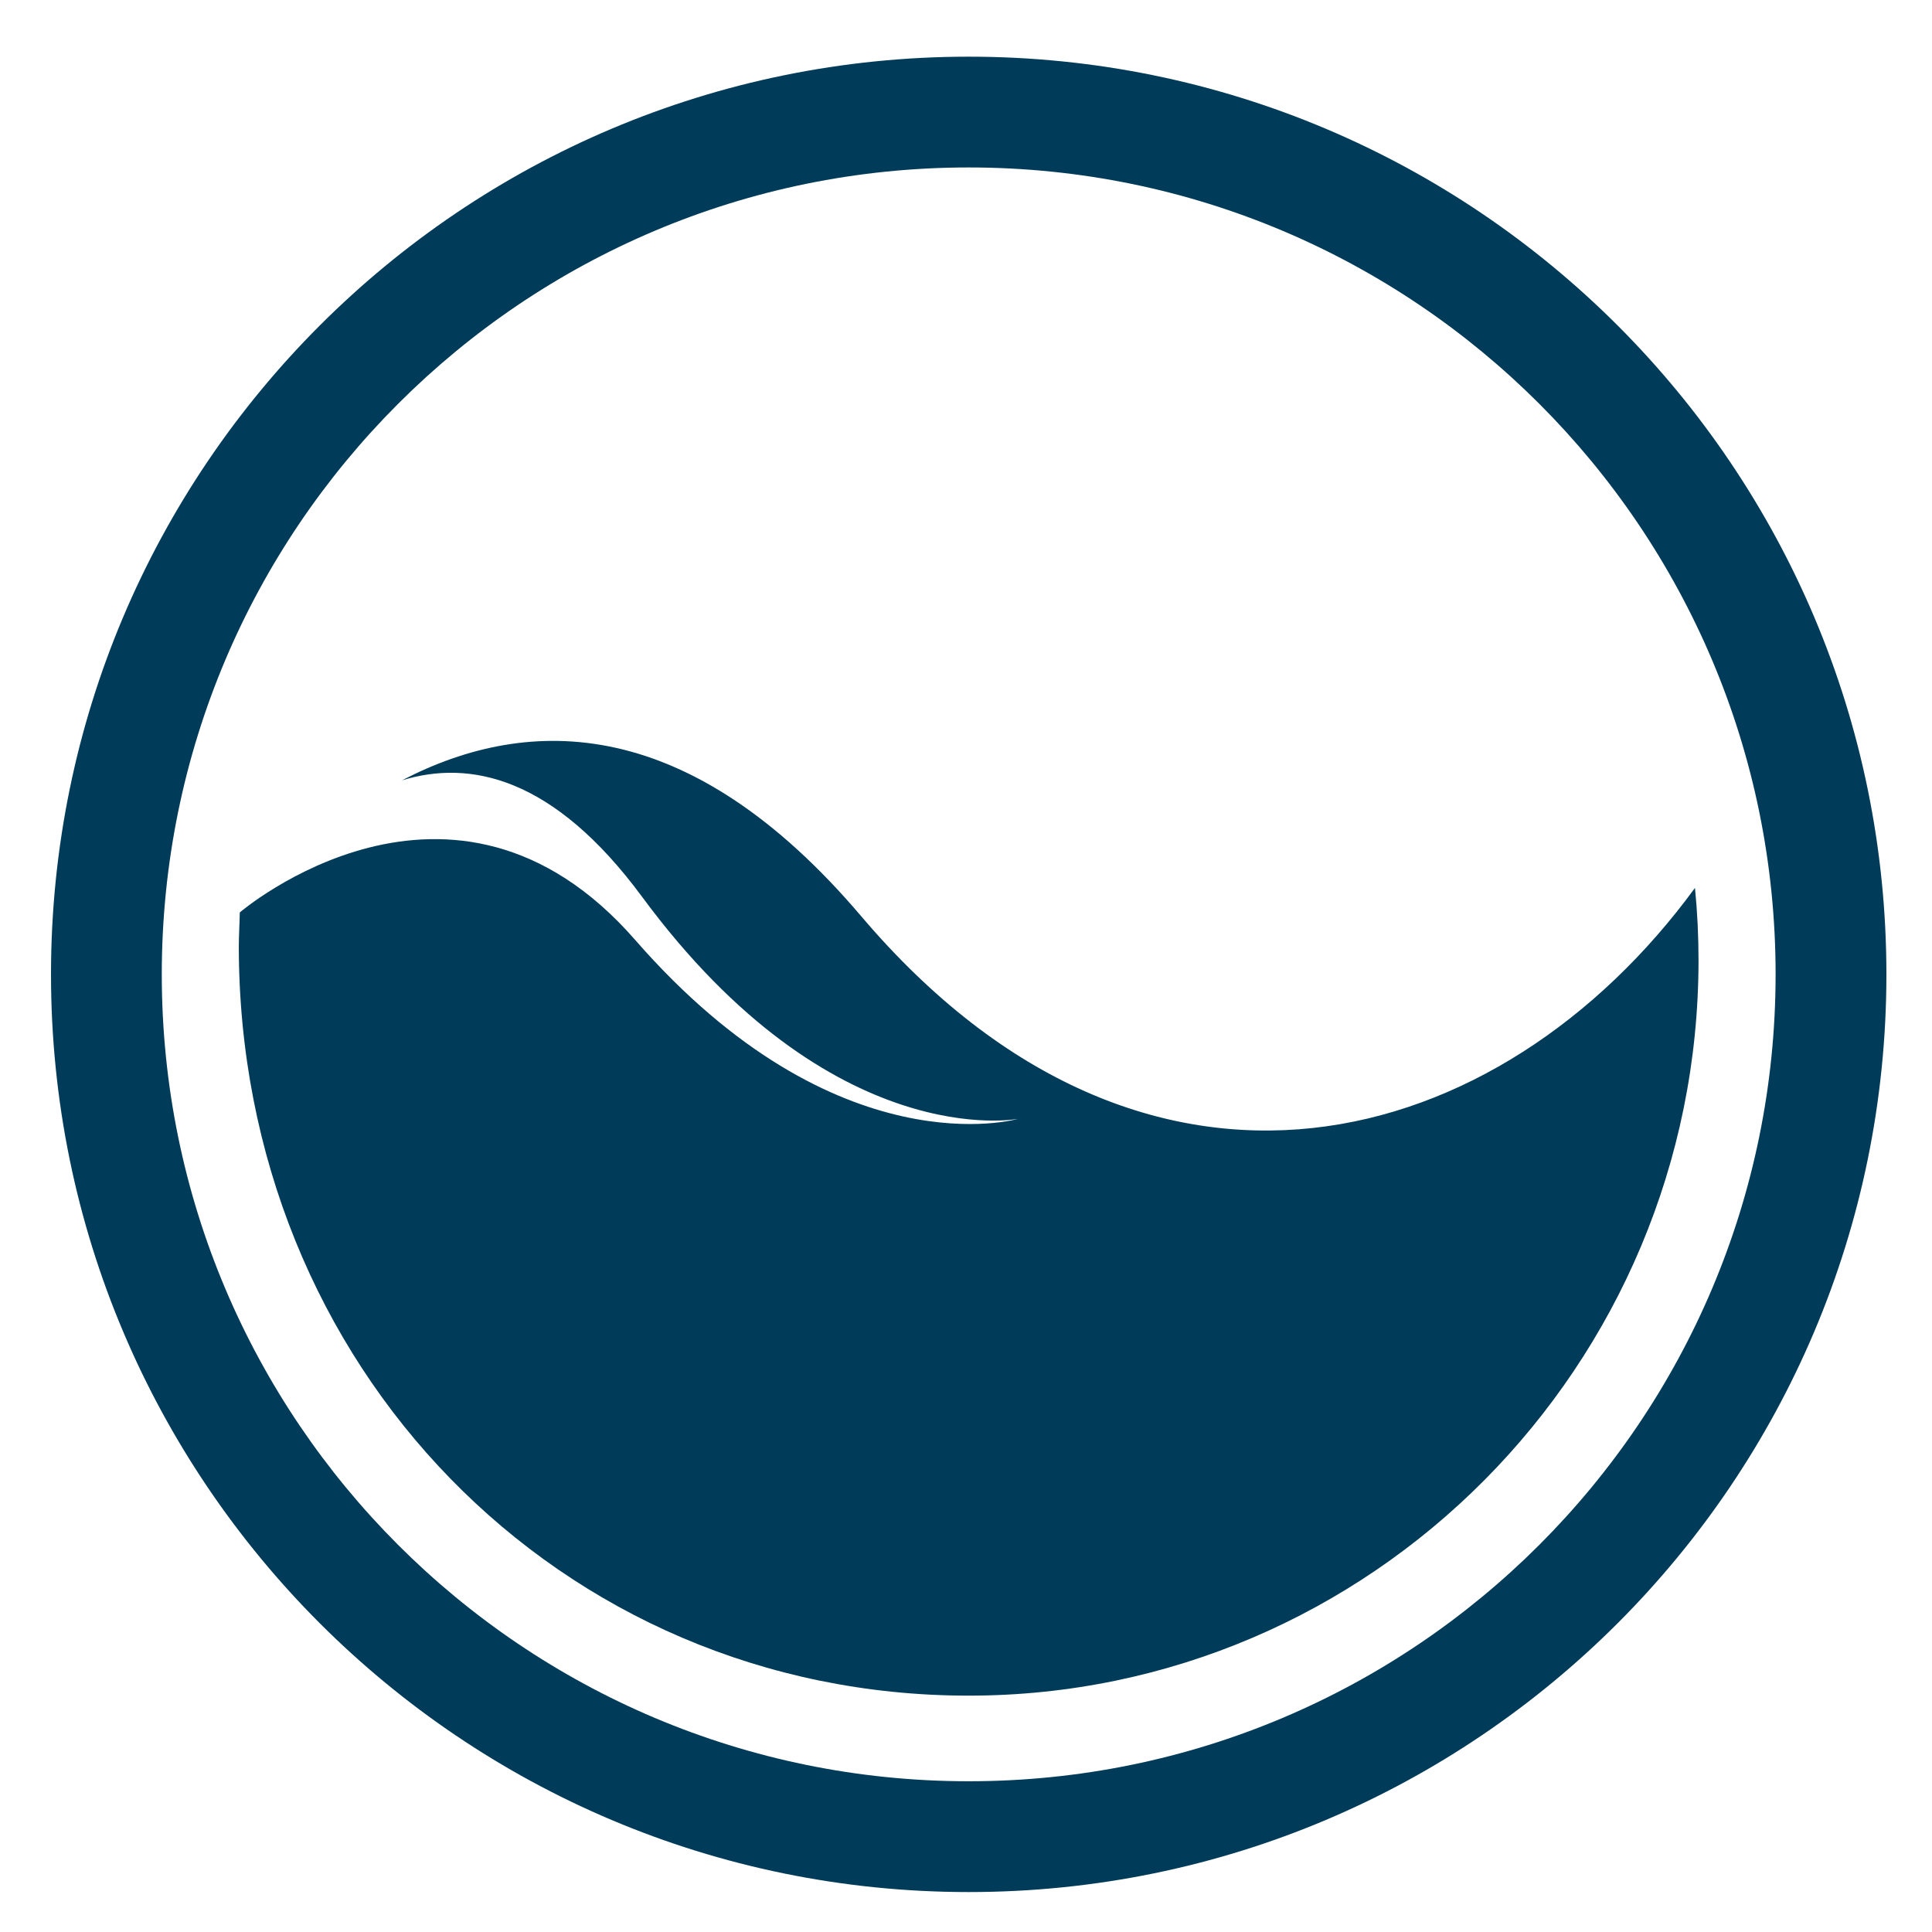 <?xml version="1.0" encoding="utf-8"?>
<!-- Generator: Adobe Illustrator 16.2.0, SVG Export Plug-In . SVG Version: 6.00 Build 0)  -->
<!DOCTYPE svg PUBLIC "-//W3C//DTD SVG 1.1//EN" "http://www.w3.org/Graphics/SVG/1.1/DTD/svg11.dtd">
<svg version="1.1" id="Calque_1" xmlns="http://www.w3.org/2000/svg" xmlns:xlink="http://www.w3.org/1999/xlink" x="0px" y="0px"
	 width="80px" height="80px" viewBox="0 0 80 80" enable-background="new 0 0 80 80" xml:space="preserve">
<path fill="#003C59" d="M40.113,2.347c-20.987,0-38.001,17.013-38.001,37.999c0,20.987,17.014,38,38.001,38
	c20.985,0,37.999-17.013,37.999-38C78.111,19.359,61.098,2.347,40.113,2.347z M40.113,73.758c-18.455,0-33.414-14.959-33.414-33.412
	c0-18.454,14.959-33.412,33.414-33.412c18.452,0,33.411,14.958,33.411,33.412C73.523,58.799,58.564,73.758,40.113,73.758z"/>
<path fill="#003C59" d="M9.929,37.782c0,0,8.801-7.538,16.375,1.142c8.368,9.594,15.856,7.405,15.856,7.405
	s-7.677,1.505-15.571-9.192c-3.677-4.983-7.137-5.687-9.944-4.825c5.312-2.761,11.936-2.711,19.019,5.631
	c11.844,13.942,26.475,9.827,34.521-1.176c0.098,0.984,0.147,1.985,0.147,2.996c0,16.789-13.558,30.45-30.22,30.45
	c-16.947,0-30.223-13.631-30.223-31.031C9.89,38.684,9.921,38.293,9.929,37.782z"/>
</svg>
